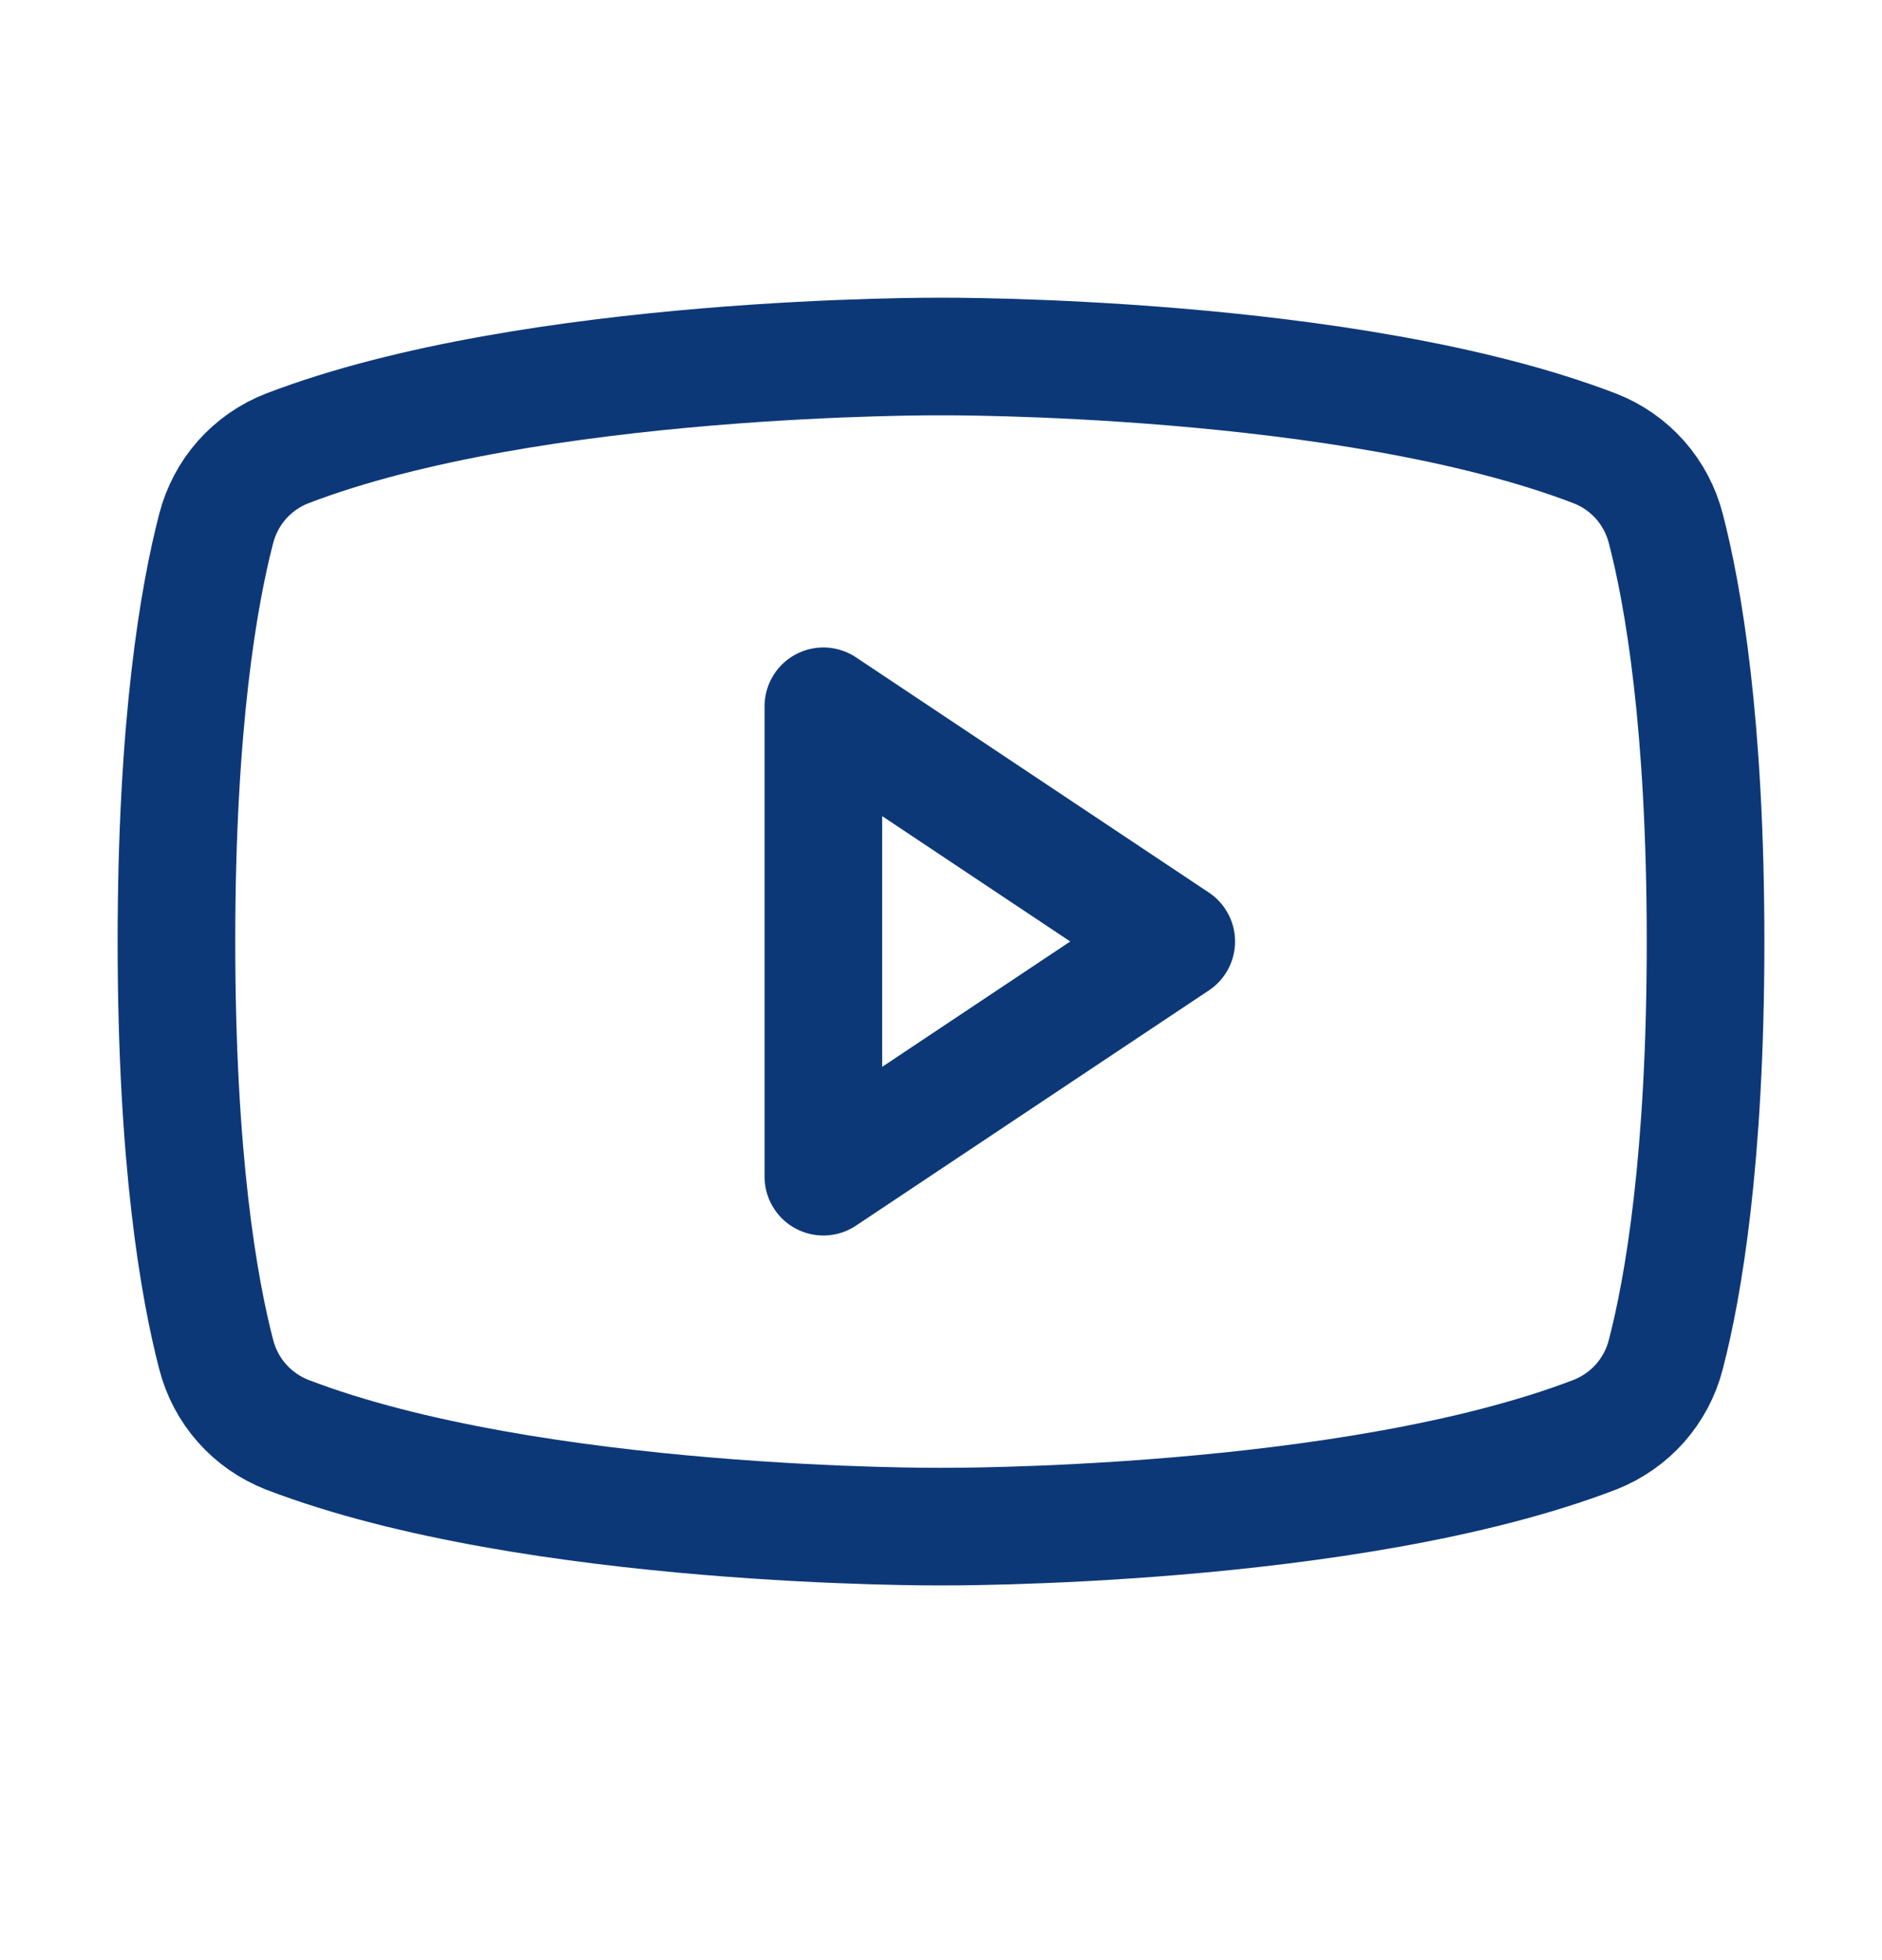 <?xml version="1.0" encoding="UTF-8"?>
<svg xmlns="http://www.w3.org/2000/svg" width="24" height="25" viewBox="0 0 24 25" fill="none">
  <path d="M15 12.008L10.5 9.008V15.008L15 12.008Z" stroke="#0D3878" stroke-width="1.5" stroke-linecap="round" stroke-linejoin="round"></path>
  <path d="M2.25 12.009C2.25 14.798 2.538 16.435 2.757 17.276C2.816 17.506 2.928 17.718 3.085 17.896C3.242 18.074 3.44 18.211 3.66 18.298C6.799 19.504 12 19.471 12 19.471C12 19.471 17.201 19.504 20.34 18.298C20.56 18.211 20.758 18.074 20.915 17.896C21.072 17.718 21.184 17.506 21.243 17.276C21.462 16.435 21.75 14.798 21.75 12.009C21.75 9.219 21.462 7.582 21.243 6.741C21.184 6.512 21.072 6.299 20.915 6.121C20.758 5.944 20.561 5.806 20.34 5.72C17.201 4.514 12 4.547 12 4.547C12 4.547 6.799 4.514 3.66 5.72C3.44 5.806 3.242 5.944 3.085 6.121C2.928 6.299 2.816 6.512 2.757 6.741C2.538 7.582 2.25 9.219 2.25 12.009Z" stroke="#0D3878" stroke-width="1.5" stroke-linecap="round" stroke-linejoin="round"></path>
</svg>
